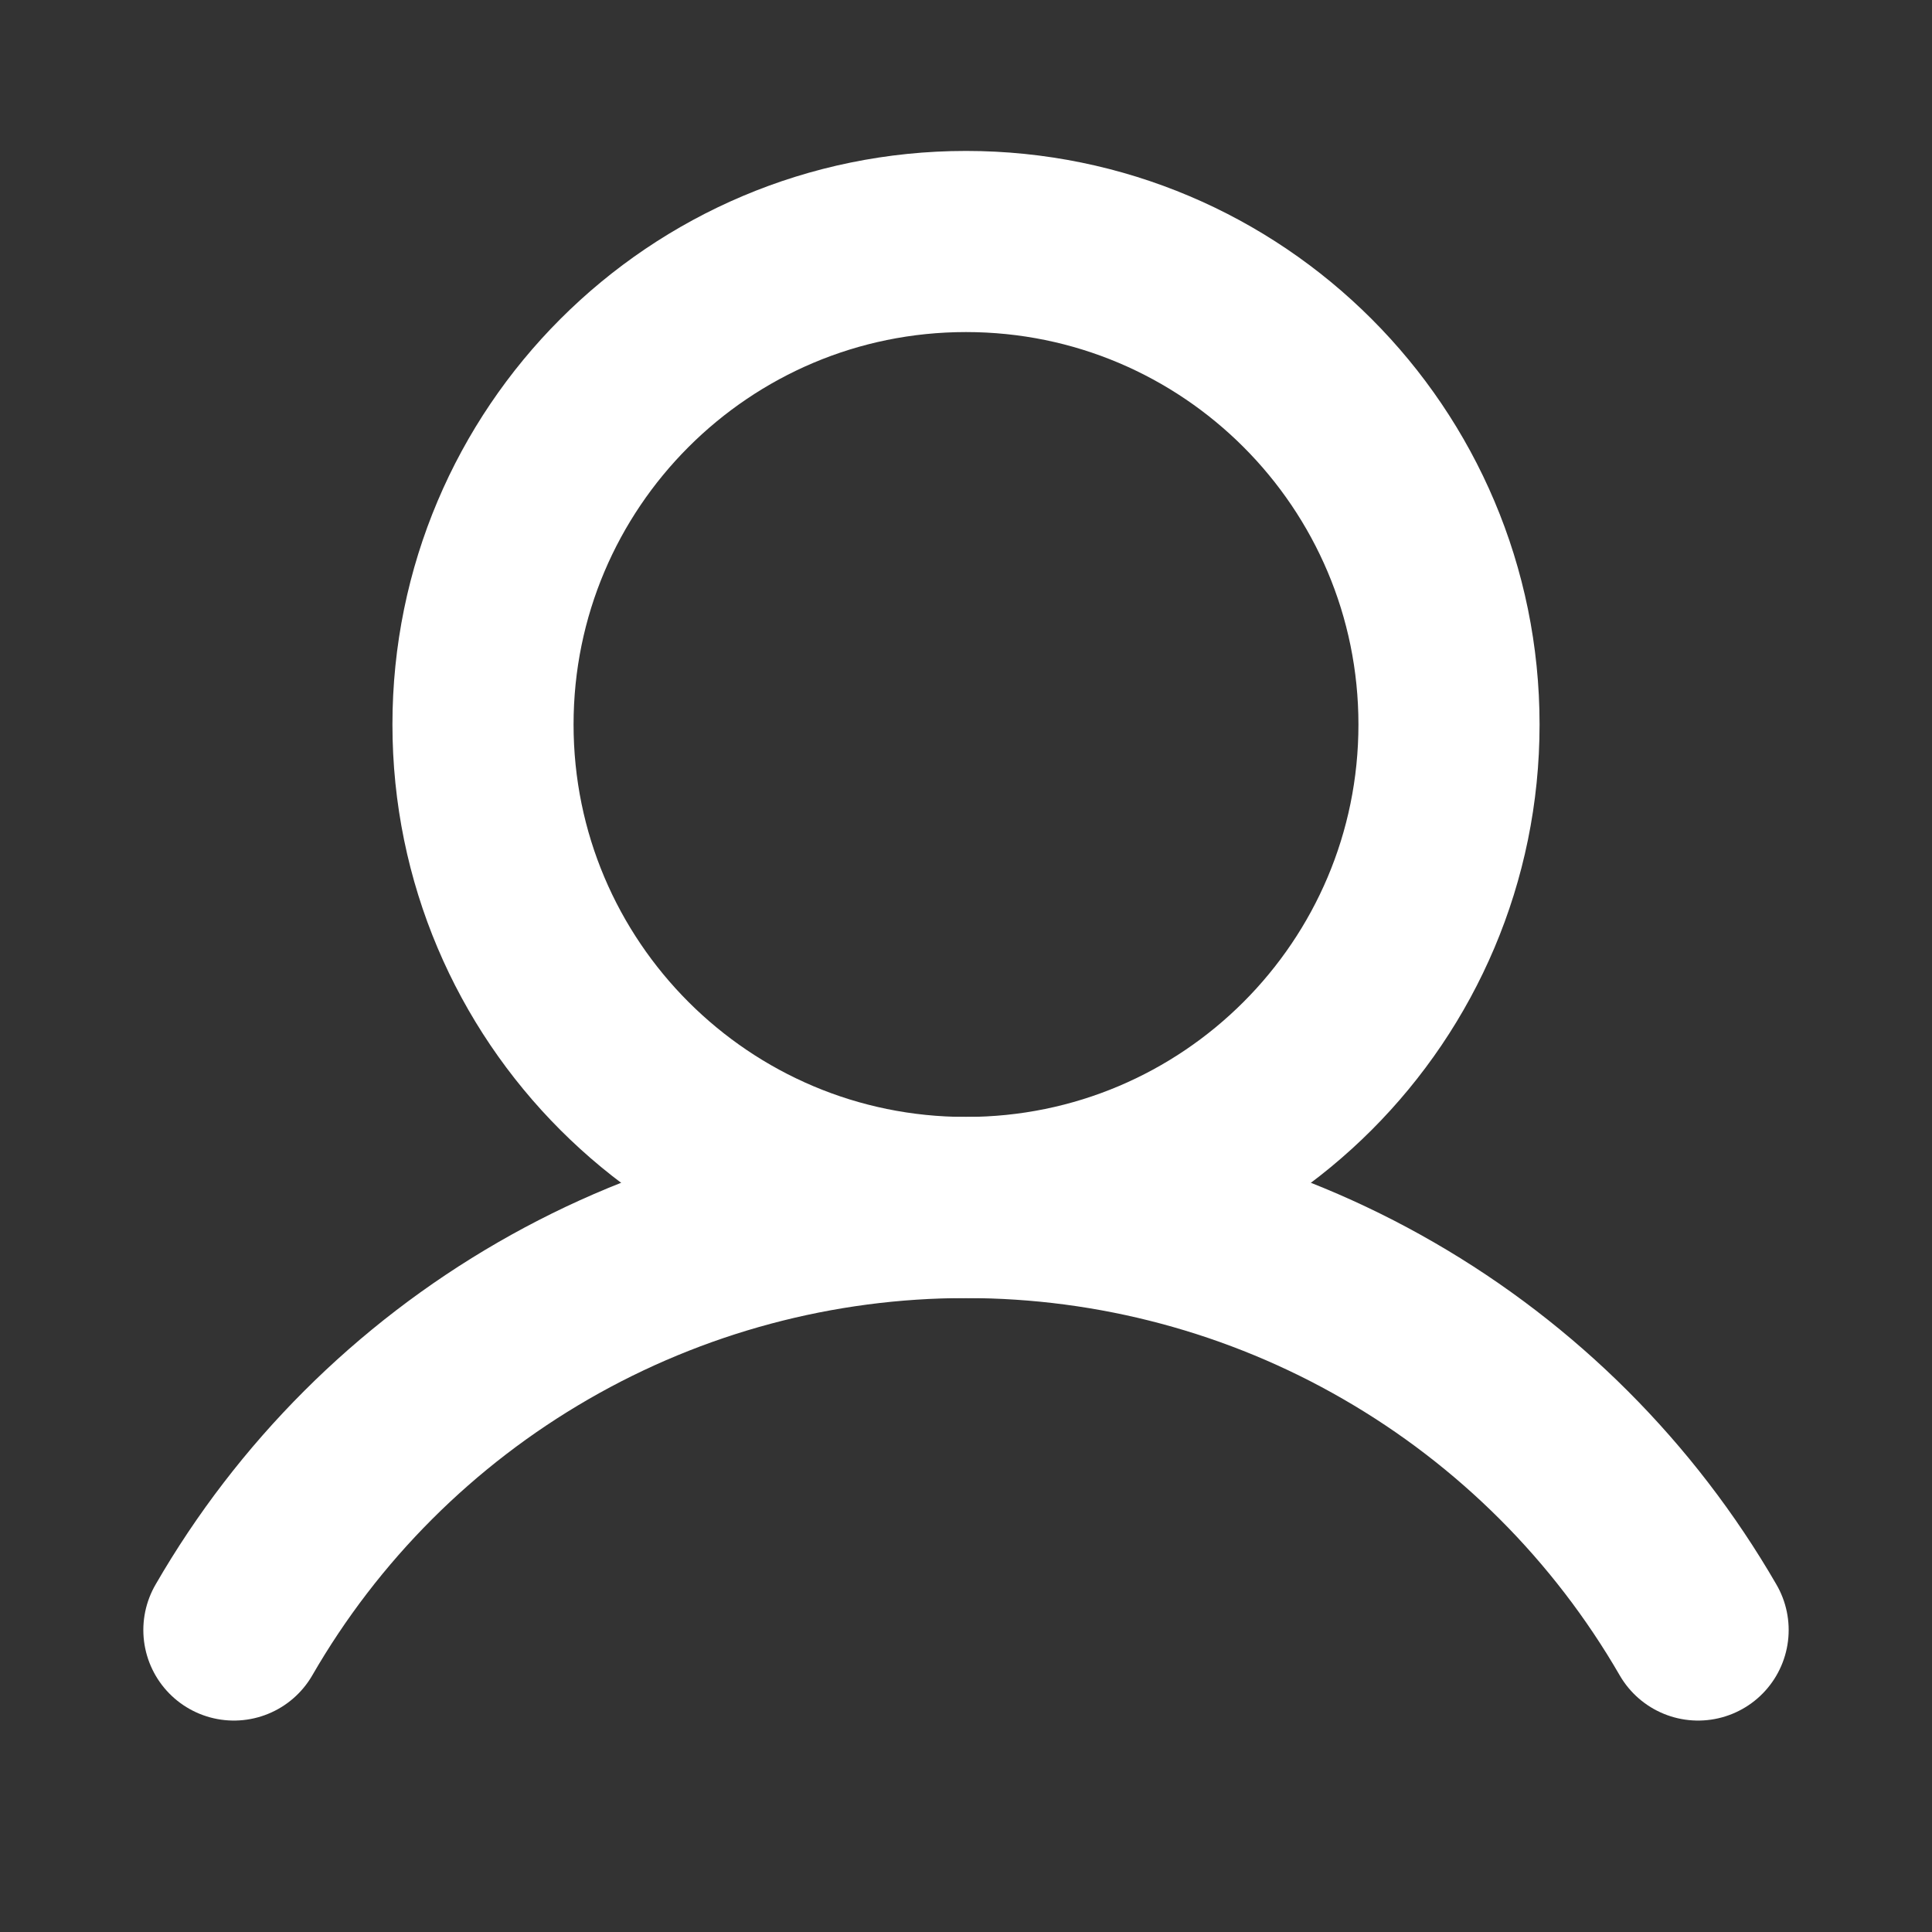 <svg width="16" height="16" viewBox="0 0 16 16" fill="none" xmlns="http://www.w3.org/2000/svg">
<rect x="0" y="0" width="16" height="16" fill="#333333" stroke="none"/>
<g id="User">
<path id="Vector" d="M8 10C10.209 10 12 8.209 12 6C12 3.791 10.209 2 8 2C5.791 2 4 3.791 4 6C4 8.209 5.791 10 8 10Z" stroke="white" stroke-width="1.5" stroke-linecap="round" stroke-linejoin="round"/>
<path id="Vector_2" d="M1.937 13.499C2.551 12.435 3.435 11.552 4.499 10.938C5.564 10.323 6.771 10 8 10C9.229 10 10.436 10.323 11.5 10.938C12.564 11.552 13.448 12.435 14.063 13.499" stroke="white" stroke-width="1.5" stroke-linecap="round" stroke-linejoin="round"/>
</g>
</svg>
